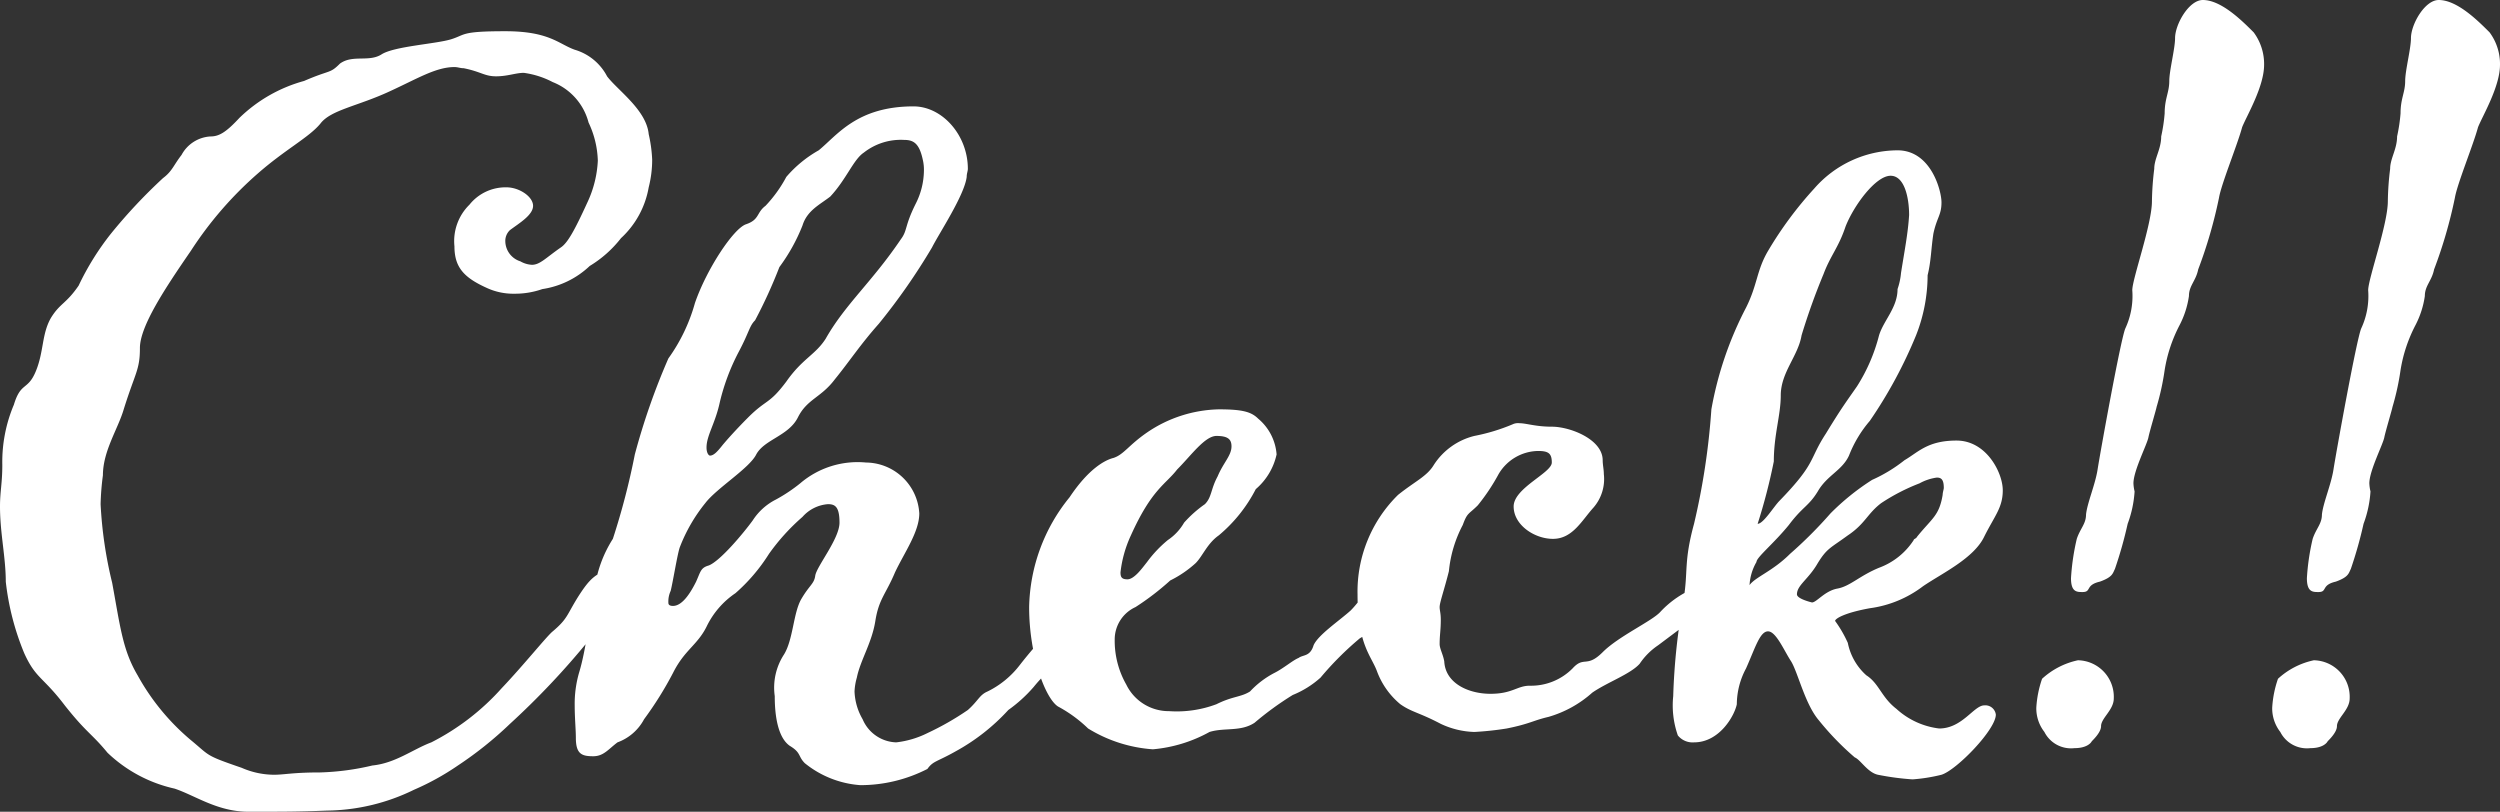 <svg xmlns="http://www.w3.org/2000/svg" width="172.96" height="56.16" viewBox="0 0 172.96 56.16">
  <rect x="0" y="0" width="172.96" height="56.16" fill="#333333" stroke="none"/>
  <path id="img-check" d="M35.68-34.32c.64-.48,1.6-1.04,1.6-1.68s-.96-1.28-1.84-1.28a3.2,3.2,0,0,0-2.56,1.2,3.529,3.529,0,0,0-1.04,2.88c0,1.44.64,2.16,2.24,2.88a4.361,4.361,0,0,0,1.92.4,5.679,5.679,0,0,0,1.92-.32,6.054,6.054,0,0,0,3.28-1.6,7.951,7.951,0,0,0,2.16-1.92,6.225,6.225,0,0,0,1.92-3.52,7.72,7.72,0,0,0,.24-1.92,9.773,9.773,0,0,0-.24-1.76c-.16-1.68-2.16-3.04-2.88-4a3.7,3.7,0,0,0-2.24-1.84c-1.12-.4-1.76-1.28-4.8-1.28-3.12,0-2.72.24-3.76.56s-3.92.48-4.8,1.04-2,0-2.88.64c-.72.72-.64.4-2.48,1.2a10.338,10.338,0,0,0-4.48,2.56c-.96,1.04-1.44,1.28-2,1.28a2.427,2.427,0,0,0-2,1.28c-.56.72-.64,1.12-1.28,1.6a36.738,36.738,0,0,0-3.6,3.84,18.622,18.622,0,0,0-2.24,3.6c-.88,1.28-1.28,1.2-1.92,2.24-.64,1.12-.48,2.32-1.04,3.68s-1.04.72-1.52,2.32a10.156,10.156,0,0,0-.8,4.16C.56-16.8.4-16.24.4-15.2c0,1.84.4,3.52.4,5.2A18.13,18.13,0,0,0,2.08-5.04c.8,1.76,1.28,1.6,2.8,3.6C6.4.48,6.72.48,7.84,1.84a9.782,9.782,0,0,0,4.64,2.48c1.44.48,2.96,1.6,5.12,1.6,2.48,0,3.36,0,5.44-.08a14.023,14.023,0,0,0,6-1.44,17.888,17.888,0,0,0,3.04-1.68,25.582,25.582,0,0,0,3.6-2.88,54.126,54.126,0,0,0,5.44-5.76,19.937,19.937,0,0,0,2.4-3.28,3.317,3.317,0,0,0,.32-.96c0-.32-.24-.64-.88-.64-1.28,0-1.84.72-2.56,1.84-.8,1.28-.72,1.52-1.76,2.4-.4.32-2,2.32-3.52,3.92a16.608,16.608,0,0,1-4.88,3.76c-1.28.48-2.48,1.44-4.08,1.6a17.741,17.741,0,0,1-3.6.48c-1.92,0-2.48.16-3.2.16a5.615,5.615,0,0,1-2.24-.48C14.56,2,14.96,2.08,13.6.96A15.782,15.782,0,0,1,9.92-3.52c-1.04-1.76-1.2-3.36-1.76-6.4a28.851,28.851,0,0,1-.8-5.44,18.285,18.285,0,0,1,.16-2c0-1.68,1.04-3.2,1.44-4.56.8-2.56,1.12-2.72,1.12-4.24s1.76-4.16,3.52-6.72a25.529,25.529,0,0,1,4.64-5.36c1.92-1.68,3.52-2.48,4.32-3.44.72-.96,2.56-1.2,4.8-2.24,1.92-.88,3.2-1.68,4.48-1.68.24,0,.4.08.64.08,1.2.24,1.44.56,2.24.56s1.36-.24,1.92-.24a6.043,6.043,0,0,1,2,.64,4.122,4.122,0,0,1,2.48,2.8,6.553,6.553,0,0,1,.64,2.64,7.638,7.638,0,0,1-.72,2.88c-.88,1.92-1.36,2.8-1.84,3.12-1.04.72-1.44,1.2-2,1.2a1.788,1.788,0,0,1-.8-.24,1.483,1.483,0,0,1-1.04-1.36A1.027,1.027,0,0,1,35.68-34.32Zm28.08-1.84c-.8,1.6-.56,1.84-1.04,2.48-2,2.96-3.84,4.48-5.2,6.88-.72,1.12-1.6,1.36-2.72,2.96-1.2,1.6-1.36,1.2-2.64,2.48-.8.8-1.52,1.6-1.84,2s-.56.64-.8.64c-.08,0-.24-.16-.24-.56,0-.8.56-1.6.88-2.96a14.807,14.807,0,0,1,1.36-3.68c.72-1.36.72-1.76,1.12-2.16a33.823,33.823,0,0,0,1.68-3.68,12.638,12.638,0,0,0,1.6-2.88c.32-1.04,1.2-1.44,1.92-2,1.12-1.2,1.6-2.56,2.32-3.04a4.149,4.149,0,0,1,2.8-.88c.64,0,1.04.24,1.28,1.36a3,3,0,0,1,.08.8A5.151,5.151,0,0,1,63.76-36.16ZM67.28-38c0-.24.08-.4.08-.56,0-2.32-1.76-4.32-3.76-4.32-3.92,0-5.28,2-6.56,3.04A8.355,8.355,0,0,0,54.8-38a9.106,9.106,0,0,1-1.44,2c-.64.48-.4.96-1.36,1.28-.88.32-2.72,3.12-3.52,5.44a12.118,12.118,0,0,1-1.84,3.84,46.679,46.679,0,0,0-2.32,6.64,49.8,49.8,0,0,1-1.52,5.84,8.517,8.517,0,0,0-1.28,3.6c-.32,1.68-.56,4-1.04,5.6a7.734,7.734,0,0,0-.32,2.32c0,.88.08,1.68.08,2.24,0,1.12.4,1.28,1.2,1.28.72,0,1.04-.48,1.68-.96a3.4,3.4,0,0,0,1.84-1.6,24.348,24.348,0,0,0,2-3.2c.8-1.6,1.68-1.92,2.32-3.2a5.854,5.854,0,0,1,2-2.32,12.328,12.328,0,0,0,2.32-2.72,14.54,14.54,0,0,1,2.32-2.56,2.607,2.607,0,0,1,1.76-.88c.48,0,.8.16.8,1.28s-1.6,3.04-1.68,3.68c-.08.56-.4.64-.96,1.6s-.56,2.8-1.2,3.84A4.2,4.2,0,0,0,54-2.08c0,1.44.24,2.88,1.04,3.44.8.48.56.72,1.04,1.2a6.878,6.878,0,0,0,3.84,1.52,10.159,10.159,0,0,0,4.64-1.12c.4-.56.64-.48,1.92-1.2a14.138,14.138,0,0,0,3.68-2.88,9.9,9.9,0,0,0,1.76-1.6c.64-.8,1.28-1.28,1.68-1.92a19.875,19.875,0,0,0,1.44-1.92c.32-.48,2.08-2.24,2.08-2.8a.877.877,0,0,0-.88-.72.952.952,0,0,0-.8.32A28.106,28.106,0,0,1,73.2-6.8a30.1,30.1,0,0,0-2.24,2.56A6.3,6.3,0,0,1,68.72-2.4c-.56.24-.64.64-1.36,1.28a19.442,19.442,0,0,1-2.8,1.6,6.48,6.48,0,0,1-2.16.64,2.614,2.614,0,0,1-2.32-1.6,4.107,4.107,0,0,1-.56-1.92,4.016,4.016,0,0,1,.16-.96c.24-1.2,1.04-2.4,1.28-3.92s.72-1.84,1.36-3.36C62.96-12,64-13.44,64-14.72a3.727,3.727,0,0,0-3.68-3.52,6.11,6.11,0,0,0-4.56,1.44,11.073,11.073,0,0,1-1.68,1.12,4.111,4.111,0,0,0-1.6,1.44c-.64.88-2.24,2.8-3.04,3.12-.56.16-.56.4-.88,1.12-.4.8-.96,1.68-1.6,1.68-.32,0-.32-.16-.32-.24a1.74,1.74,0,0,1,.16-.8c.16-.64.48-2.64.64-3.04a11.27,11.27,0,0,1,1.76-3.04c.8-1.04,3.04-2.4,3.52-3.36.56-1.04,2.24-1.28,2.88-2.56s1.6-1.36,2.56-2.64c1.04-1.28,1.76-2.4,3.04-3.84a43.338,43.338,0,0,0,3.68-5.28C65.36-34.08,67.12-36.72,67.28-38ZM77.52-6a2.462,2.462,0,0,1,1.44-2.24,18.24,18.24,0,0,0,2.4-1.84,7.648,7.648,0,0,0,1.76-1.2c.48-.48.8-1.36,1.6-1.92a10.276,10.276,0,0,0,2.56-3.2,4.4,4.4,0,0,0,1.44-2.4,3.569,3.569,0,0,0-1.28-2.48c-.48-.48-1.12-.64-2.72-.64a9.137,9.137,0,0,0-4.96,1.6c-1.28.88-1.6,1.52-2.32,1.76-.64.16-1.76.8-3.04,2.72a12.385,12.385,0,0,0-2.8,7.6c0,3.36,1.12,6.32,2,6.88A9.336,9.336,0,0,1,75.68.16,9.83,9.83,0,0,0,80.16,1.6,9.859,9.859,0,0,0,84.08.4c1.04-.32,2.16,0,3.12-.64a21.484,21.484,0,0,1,2.64-1.92,6.54,6.54,0,0,0,1.92-1.2,21.746,21.746,0,0,1,2.72-2.72c.88-.48,2.16-1.84,2.16-2.4A1.127,1.127,0,0,0,95.6-9.6c-.64,0-1.04.88-1.76,1.6-.8.72-2.24,1.68-2.56,2.4-.24.8-.72.64-1.04.88-.4.16-1.04.72-1.68,1.04A6.251,6.251,0,0,0,86.88-2.4c-.64.4-1.2.32-2.32.88a7.8,7.8,0,0,1-3.28.48,3.263,3.263,0,0,1-2.96-1.84A6.129,6.129,0,0,1,77.52-6Zm.4-4.64a8.246,8.246,0,0,1,.72-2.56c1.44-3.2,2.4-3.52,3.2-4.56.96-.96,1.92-2.32,2.72-2.32s1.04.24,1.04.72c0,.64-.56,1.12-.96,2.08-.48.88-.4,1.44-.88,1.92a8.284,8.284,0,0,0-1.44,1.28,3.611,3.611,0,0,1-1.12,1.2,8.391,8.391,0,0,0-1.44,1.52c-.32.4-.88,1.2-1.36,1.2C78-10.16,77.92-10.32,77.92-10.64Zm33.36-7.76c0-1.44-2.24-2.32-3.52-2.32-1.12,0-1.76-.24-2.24-.24a.866.866,0,0,0-.48.08,13.324,13.324,0,0,1-2.64.8,4.665,4.665,0,0,0-2.8,2c-.48.8-1.28,1.12-2.48,2.08a9.383,9.383,0,0,0-2.8,6.88c0,3.52.96,4.24,1.36,5.36a5.39,5.39,0,0,0,1.6,2.24c.8.56,1.28.56,2.8,1.36A5.818,5.818,0,0,0,102.4.4a21.282,21.282,0,0,0,2.24-.24c1.6-.32,1.84-.56,2.88-.8a7.759,7.759,0,0,0,3.04-1.68c1.04-.72,2.64-1.28,3.28-2a4.7,4.7,0,0,1,1.28-1.28l1.92-1.44c.64-.48,1.6-1.2,1.6-1.76a.78.78,0,0,0-.88-.8,6.778,6.778,0,0,0-2.48,1.68c-.56.64-2.88,1.68-4,2.8S110-4.88,109.2-4a4.041,4.041,0,0,1-2.96,1.2c-.88,0-1.2.56-2.72.56s-3.12-.72-3.2-2.24c-.08-.48-.32-.88-.32-1.2,0-.64.08-.96.08-1.68,0-.48-.08-.64-.08-.88,0-.32.32-1.2.64-2.48a8.618,8.618,0,0,1,.96-3.2c.32-.88.4-.72,1.04-1.36a13.959,13.959,0,0,0,1.44-2.16,3.231,3.231,0,0,1,2.72-1.6c.72,0,.96.16.96.8,0,.72-2.64,1.76-2.64,3.04s1.44,2.24,2.72,2.24c1.36,0,2-1.28,2.8-2.16a3.01,3.01,0,0,0,.72-2.32C111.36-17.76,111.28-18.08,111.28-18.4Zm26.4,16.96c-.72,0-1.52,1.6-3.12,1.6A5.319,5.319,0,0,1,131.6-1.2c-1.04-.8-1.2-1.76-2.08-2.32a4.063,4.063,0,0,1-1.28-2.24,8.374,8.374,0,0,0-.88-1.52c0-.16.64-.56,2.4-.88a7.766,7.766,0,0,0,3.68-1.52c1.28-.88,3.52-1.92,4.24-3.44.72-1.44,1.28-2,1.28-3.2s-1.12-3.44-3.2-3.44c-2,0-2.64.8-3.6,1.36a10.426,10.426,0,0,1-2.24,1.36,16.615,16.615,0,0,0-2.88,2.32,29.81,29.81,0,0,1-2.8,2.8c-1.2,1.2-2.4,1.6-2.8,2.16a3.577,3.577,0,0,1,.48-1.6c0-.32,1.2-1.28,2.24-2.56.96-1.28,1.36-1.28,2-2.32.64-1.12,1.68-1.44,2.16-2.48a8.328,8.328,0,0,1,1.44-2.4,31.652,31.652,0,0,0,3.2-5.92,11.383,11.383,0,0,0,.8-4.16c.24-.96.24-1.84.4-2.88.24-1.12.56-1.28.56-2.16,0-.8-.72-3.6-3.04-3.6a7.688,7.688,0,0,0-5.76,2.64,25.843,25.843,0,0,0-3.2,4.32c-.8,1.36-.72,2.32-1.52,3.92a24.441,24.441,0,0,0-2.4,7.04A48.8,48.8,0,0,1,117.6-14c-.72,2.64-.4,3.28-.72,5.2a44.335,44.335,0,0,0-.72,6.72,6.275,6.275,0,0,0,.32,2.72,1.312,1.312,0,0,0,1.12.48c1.76,0,2.8-1.84,2.96-2.64A5.3,5.3,0,0,1,121.2-4c.64-1.44.96-2.56,1.52-2.56s1.12,1.36,1.6,2.08c.48.8.96,2.96,1.92,4.08a19.269,19.269,0,0,0,2.48,2.56c.4.16.88,1.04,1.6,1.2a18.193,18.193,0,0,0,2.4.32,11.638,11.638,0,0,0,2-.32c1.04-.32,3.76-3.12,3.76-4.16A.732.732,0,0,0,137.68-1.44ZM124.72-9.12c0-.64.8-1.04,1.44-2.16.64-1.04.88-1.04,2.08-1.92,1.2-.8,1.36-1.52,2.32-2.24a13.677,13.677,0,0,1,2.64-1.36,3.43,3.43,0,0,1,1.2-.4c.32,0,.48.16.48.72,0,.08-.08.32-.08.48-.24,1.44-.72,1.6-1.76,2.88-.08.16-.24.16-.24.24a4.851,4.851,0,0,1-2.4,1.92c-1.36.56-2,1.28-2.88,1.44s-1.44.96-1.76.96C125.76-8.56,124.72-8.8,124.72-9.12Zm6.48-28.96c.96,0,1.28,1.52,1.28,2.72-.08,1.28-.32,2.48-.56,4a4.7,4.7,0,0,1-.24,1.12c0,1.28-.96,2.16-1.28,3.2a12.18,12.18,0,0,1-1.52,3.52c-.72,1.04-1.04,1.44-2.16,3.28-1.2,1.84-.64,2-3.2,4.64-.4.4-1.12,1.6-1.52,1.6a39.608,39.608,0,0,0,1.12-4.32c0-1.84.48-3.2.48-4.56,0-1.6,1.2-2.72,1.44-4.16a44.924,44.924,0,0,1,1.52-4.24c.48-1.28,1.04-1.84,1.52-3.28C128.64-36,130.16-38.08,131.2-38.08Zm21.6-12.16c-.96,0-1.92,1.68-1.92,2.64,0,.72-.4,2.24-.4,2.96,0,.8-.32,1.2-.32,2.24a11.676,11.676,0,0,1-.24,1.6c0,.88-.48,1.52-.48,2.24a19.982,19.982,0,0,0-.16,2.24c0,1.6-1.36,5.36-1.36,6.16a5.316,5.316,0,0,1-.48,2.64c-.32.72-1.76,8.72-1.92,9.76s-.72,2.32-.8,3.12c0,.64-.4.96-.64,1.68a15.946,15.946,0,0,0-.4,2.72c0,.96.4.96.8.96.64,0,.16-.48,1.2-.72.88-.32.88-.56,1.04-.88A29.082,29.082,0,0,0,147.6-14a7.8,7.8,0,0,0,.48-2.24,2.839,2.839,0,0,1-.08-.56c0-.88.96-2.72,1.04-3.2.08-.4.56-2,.56-2.08a17.64,17.64,0,0,0,.56-2.56,10.2,10.2,0,0,1,1.04-3.12,6.3,6.3,0,0,0,.64-2c0-.72.48-1.04.64-1.84a32.37,32.37,0,0,0,1.44-4.96c.16-.96,1.28-3.68,1.6-4.88.32-.8,1.52-2.8,1.52-4.32a3.674,3.674,0,0,0-.72-2.24C155.52-48.8,154.08-50.24,152.8-50.24ZM144.16-4.56a5.287,5.287,0,0,0-2.48,1.28,7.385,7.385,0,0,0-.4,2A2.657,2.657,0,0,0,141.84.4a2.065,2.065,0,0,0,2.08,1.12c.8,0,1.12-.32,1.2-.48.16-.16.64-.64.64-1.04,0-.56.88-1.12.88-1.92A2.531,2.531,0,0,0,144.16-4.56Zm24.96-45.68c-.96,0-1.92,1.68-1.92,2.64,0,.72-.4,2.24-.4,2.96,0,.8-.32,1.2-.32,2.24a11.676,11.676,0,0,1-.24,1.6c0,.88-.48,1.52-.48,2.24a19.982,19.982,0,0,0-.16,2.24c0,1.6-1.36,5.36-1.36,6.16a5.316,5.316,0,0,1-.48,2.64c-.32.72-1.76,8.72-1.92,9.76s-.72,2.32-.8,3.12c0,.64-.4.96-.64,1.68a15.946,15.946,0,0,0-.4,2.72c0,.96.4.96.8.96.64,0,.16-.48,1.2-.72.88-.32.88-.56,1.04-.88a29.082,29.082,0,0,0,.88-3.12,7.8,7.8,0,0,0,.48-2.24,2.839,2.839,0,0,1-.08-.56c0-.88.96-2.72,1.04-3.2.08-.4.56-2,.56-2.08a17.64,17.64,0,0,0,.56-2.56,10.2,10.2,0,0,1,1.04-3.12,6.3,6.3,0,0,0,.64-2c0-.72.48-1.04.64-1.84a32.37,32.37,0,0,0,1.44-4.96c.16-.96,1.28-3.68,1.6-4.88.32-.8,1.52-2.8,1.52-4.32a3.674,3.674,0,0,0-.72-2.24C171.84-48.8,170.4-50.24,169.12-50.24ZM160.48-4.56A5.287,5.287,0,0,0,158-3.28a7.385,7.385,0,0,0-.4,2A2.657,2.657,0,0,0,158.16.4a2.065,2.065,0,0,0,2.08,1.12c.8,0,1.12-.32,1.2-.48.16-.16.64-.64.64-1.04,0-.56.88-1.12.88-1.92A2.531,2.531,0,0,0,160.48-4.56Z" transform="translate(-0.4 50.24)" fill="#fff"/>
</svg>
